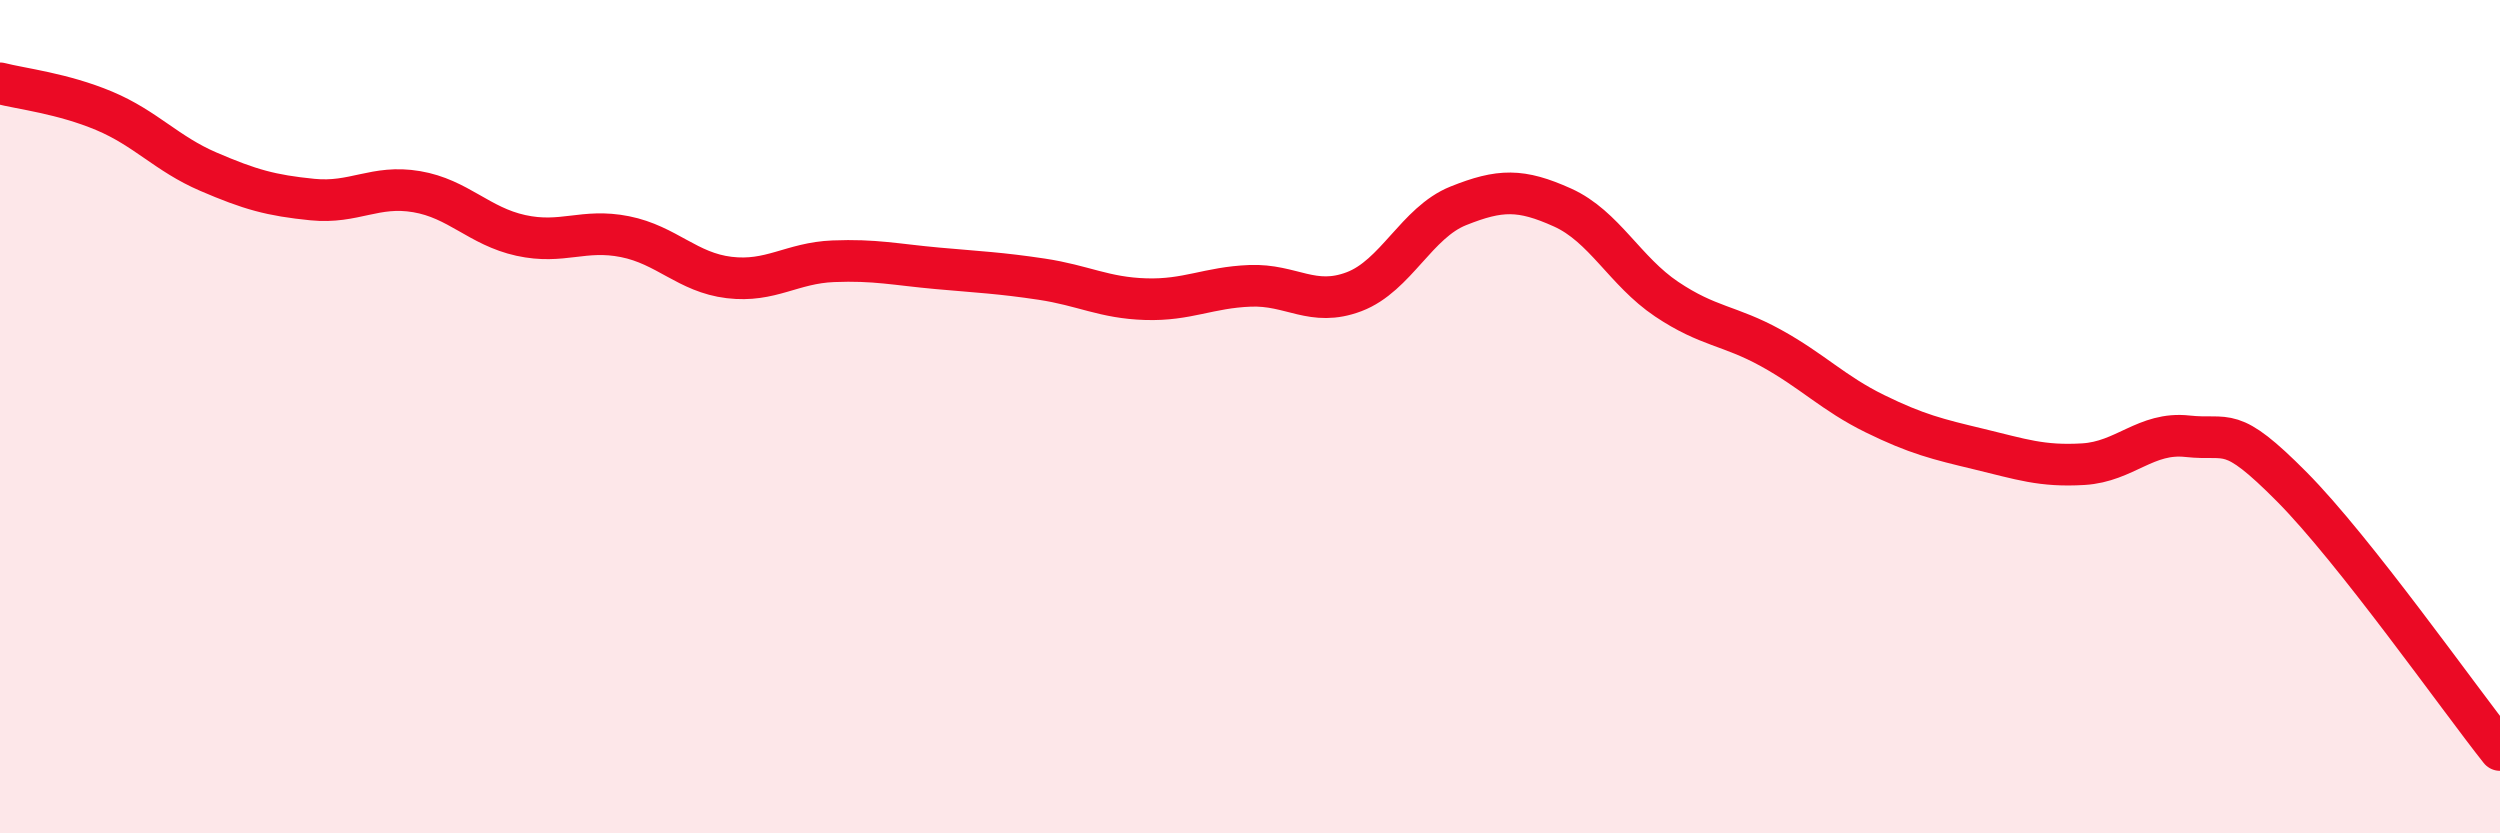 
    <svg width="60" height="20" viewBox="0 0 60 20" xmlns="http://www.w3.org/2000/svg">
      <path
        d="M 0,2 C 0.5,2.13 1.5,2.24 2.5,2.66 C 3.5,3.08 4,3.69 5,4.12 C 6,4.55 6.5,4.69 7.5,4.79 C 8.5,4.89 9,4.43 10,4.6 C 11,4.77 11.5,5.43 12.5,5.65 C 13.5,5.87 14,5.48 15,5.68 C 16,5.88 16.5,6.54 17.5,6.66 C 18.5,6.78 19,6.31 20,6.27 C 21,6.23 21.5,6.35 22.5,6.44 C 23.5,6.53 24,6.55 25,6.7 C 26,6.85 26.5,7.15 27.5,7.18 C 28.5,7.21 29,6.9 30,6.86 C 31,6.82 31.5,7.38 32.5,7 C 33.5,6.62 34,5.34 35,4.94 C 36,4.54 36.5,4.53 37.5,4.98 C 38.5,5.43 39,6.51 40,7.18 C 41,7.85 41.5,7.8 42.5,8.35 C 43.5,8.9 44,9.44 45,9.93 C 46,10.42 46.5,10.54 47.5,10.78 C 48.5,11.02 49,11.2 50,11.14 C 51,11.08 51.5,10.36 52.5,10.47 C 53.5,10.58 53.5,10.17 55,11.68 C 56.5,13.19 59,16.74 60,18L60 20L0 20Z"
        fill="#EB0A25"
        opacity="0.1"
        stroke-linecap="round"
        stroke-linejoin="round"
      />
      <path
        d="M 0,2 C 0.5,2.13 1.5,2.24 2.5,2.66 C 3.5,3.08 4,3.69 5,4.12 C 6,4.55 6.5,4.69 7.5,4.79 C 8.5,4.89 9,4.43 10,4.6 C 11,4.77 11.5,5.43 12.5,5.65 C 13.5,5.87 14,5.48 15,5.68 C 16,5.88 16.5,6.54 17.5,6.66 C 18.5,6.78 19,6.31 20,6.27 C 21,6.23 21.5,6.35 22.5,6.44 C 23.5,6.53 24,6.55 25,6.7 C 26,6.85 26.5,7.15 27.5,7.18 C 28.5,7.21 29,6.9 30,6.86 C 31,6.82 31.5,7.38 32.5,7 C 33.5,6.62 34,5.34 35,4.94 C 36,4.54 36.5,4.53 37.5,4.98 C 38.5,5.43 39,6.51 40,7.18 C 41,7.85 41.5,7.8 42.5,8.35 C 43.5,8.9 44,9.44 45,9.93 C 46,10.42 46.5,10.54 47.5,10.78 C 48.5,11.02 49,11.2 50,11.14 C 51,11.08 51.5,10.36 52.5,10.47 C 53.5,10.58 53.5,10.17 55,11.68 C 56.5,13.19 59,16.74 60,18"
        stroke="#EB0A25"
        stroke-width="1"
        fill="none"
        stroke-linecap="round"
        stroke-linejoin="round"
      />
    </svg>
  